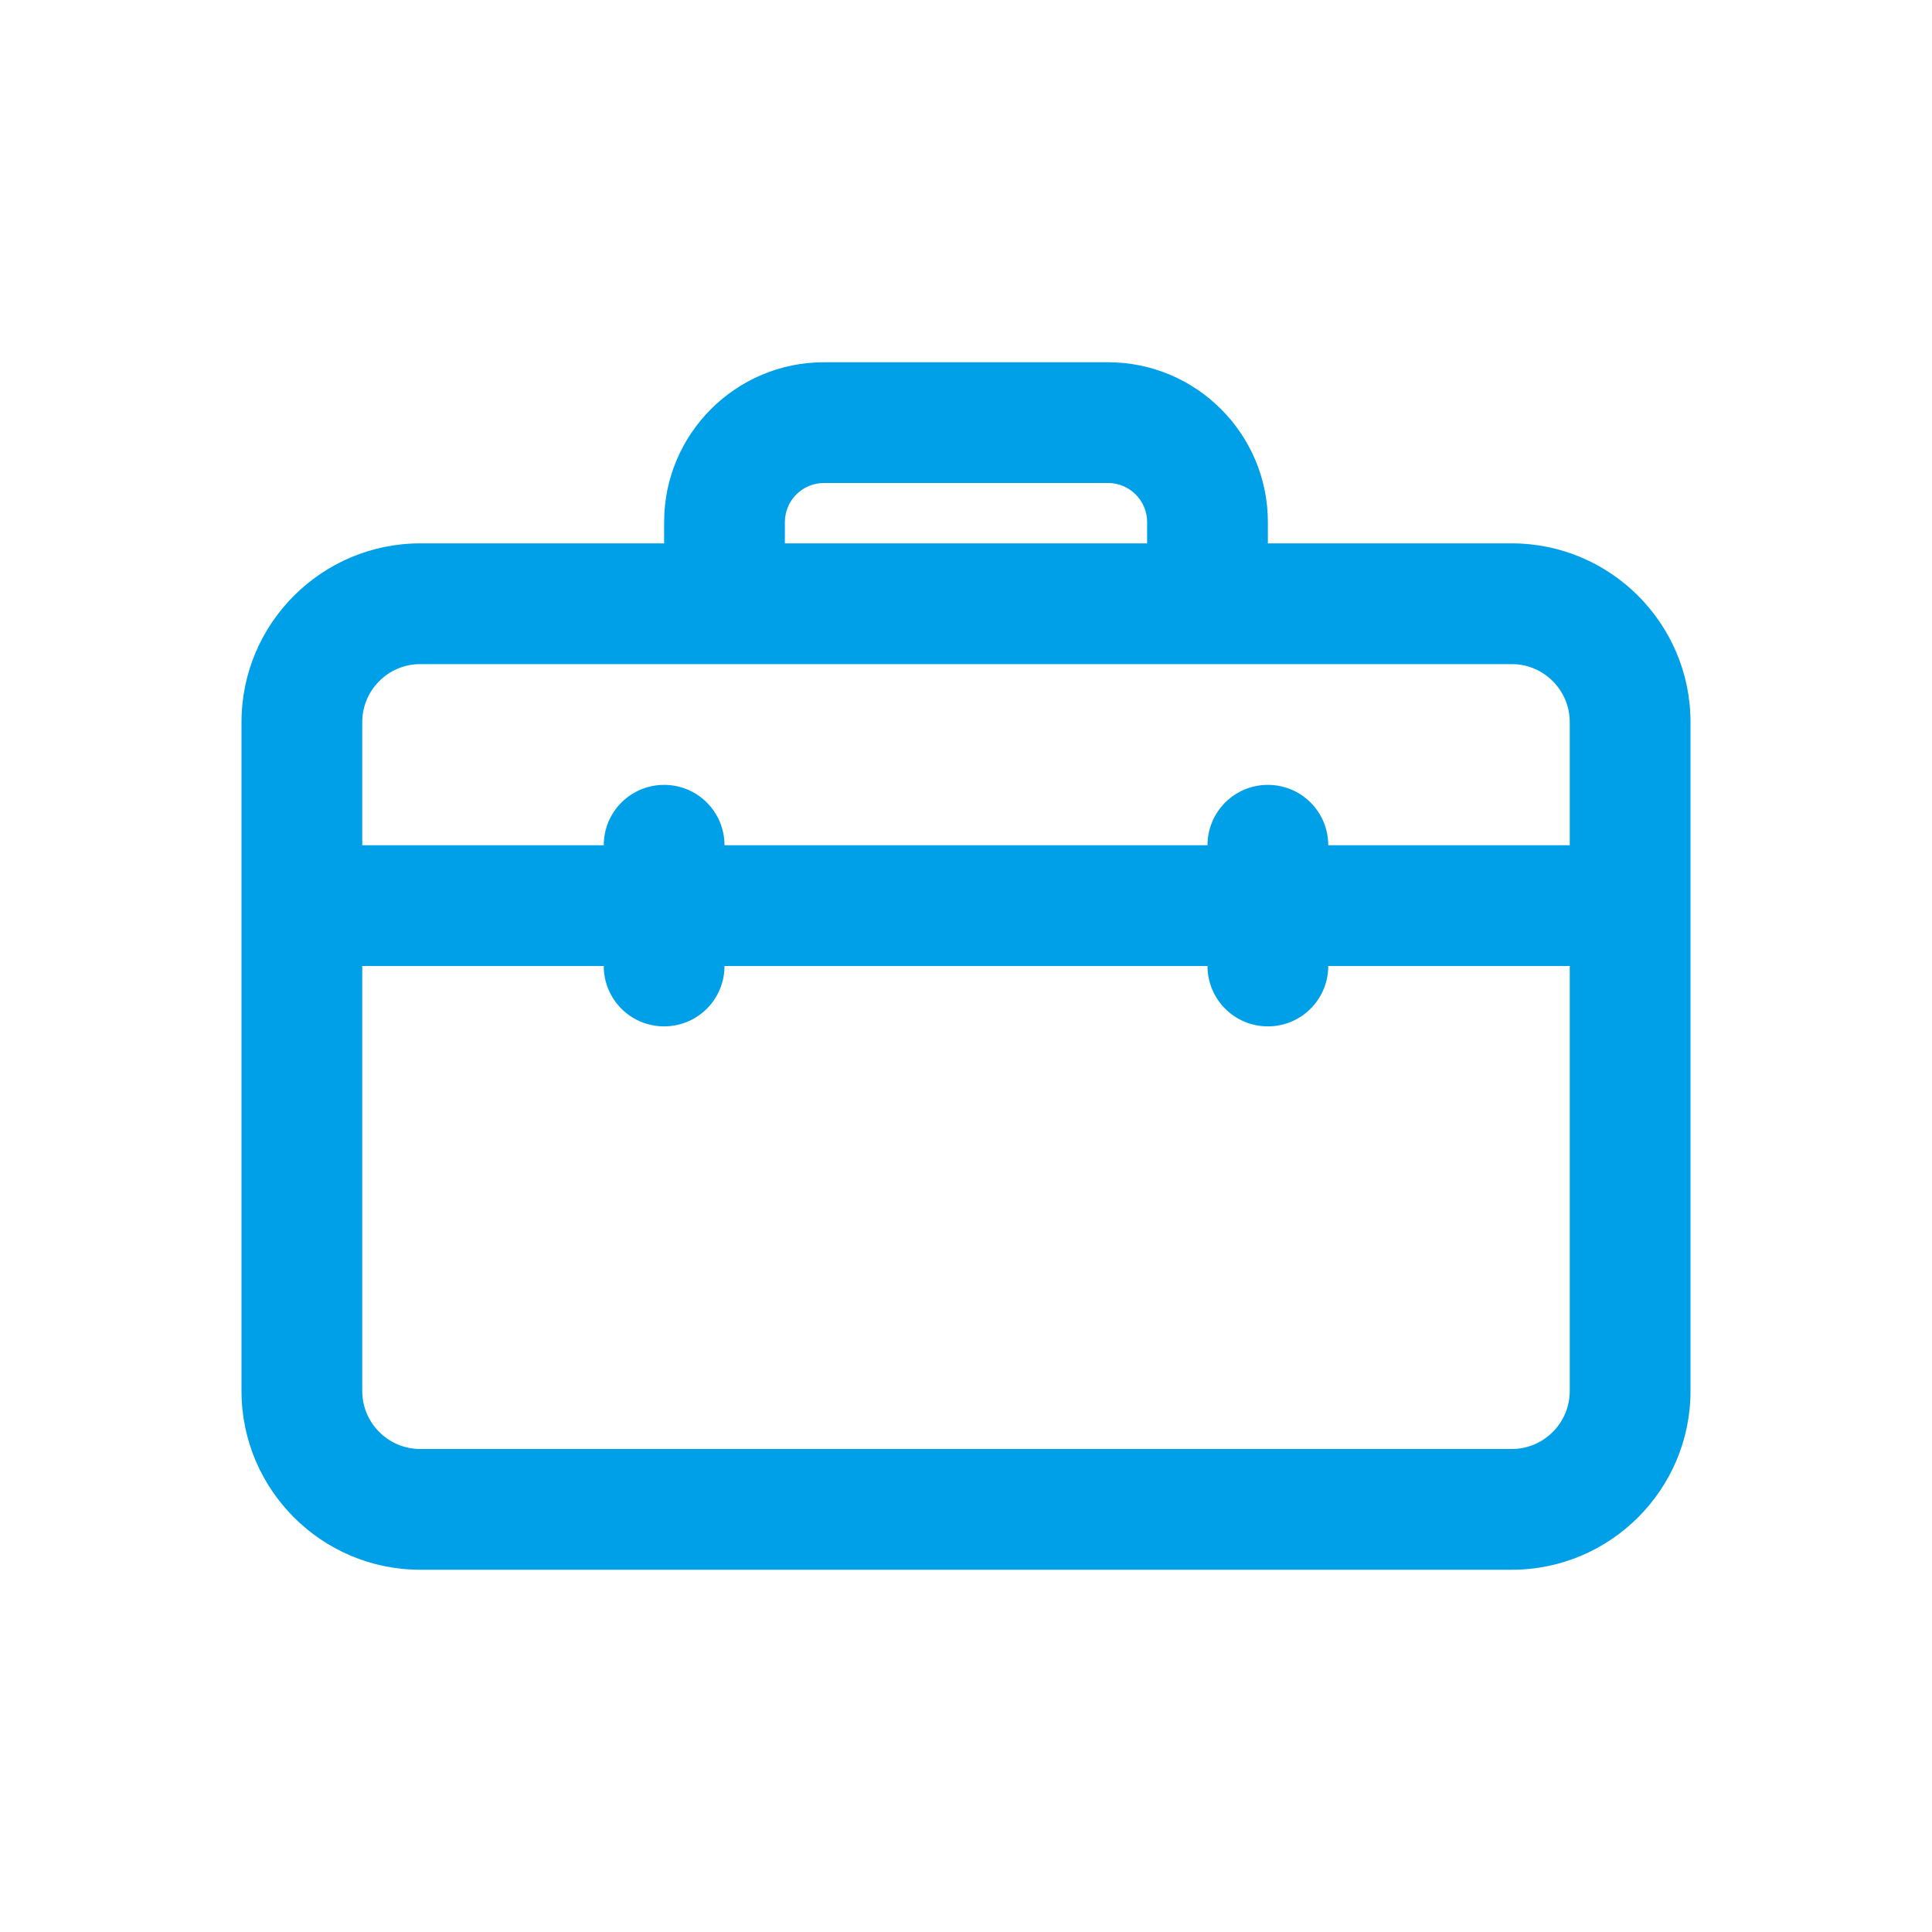 <?xml version="1.0" standalone="no"?><!DOCTYPE svg PUBLIC "-//W3C//DTD SVG 1.1//EN" "http://www.w3.org/Graphics/SVG/1.1/DTD/svg11.dtd"><svg t="1739264771223" class="icon" viewBox="0 0 1024 1024" version="1.1" xmlns="http://www.w3.org/2000/svg" p-id="8648" width="48" height="48" xmlns:xlink="http://www.w3.org/1999/xlink"><path d="M801.3 288 672 288l0-11.3c0-46.7-38-84.7-84.7-84.7L436.7 192c-46.7 0-84.7 38-84.7 84.7L352 288 222.7 288c-52.2 0-94.7 42.5-94.7 94.7l0 354.6c0 52.2 42.5 94.7 94.7 94.7l578.6 0c52.2 0 94.7-42.5 94.7-94.7L896 382.7C896 330.5 853.5 288 801.3 288zM416 276.7c0-11.4 9.3-20.7 20.7-20.7l150.6 0c11.4 0 20.7 9.3 20.7 20.7L608 288 416 288 416 276.7zM222.7 352 352 352l320 0 129.3 0c16.9 0 30.7 13.8 30.7 30.7L832 448 704 448c0-17.7-14.3-32-32-32s-32 14.3-32 32L384 448c0-17.7-14.3-32-32-32s-32 14.3-32 32L192 448l0-65.3C192 365.8 205.8 352 222.7 352zM801.3 768 222.7 768c-16.9 0-30.7-13.8-30.7-30.7L192 512l128 0c0 17.7 14.3 32 32 32s32-14.3 32-32l256 0c0 17.7 14.3 32 32 32s32-14.3 32-32l128 0 0 225.3C832 754.2 818.2 768 801.3 768z" p-id="8649" fill="#00A0E9"></path></svg>